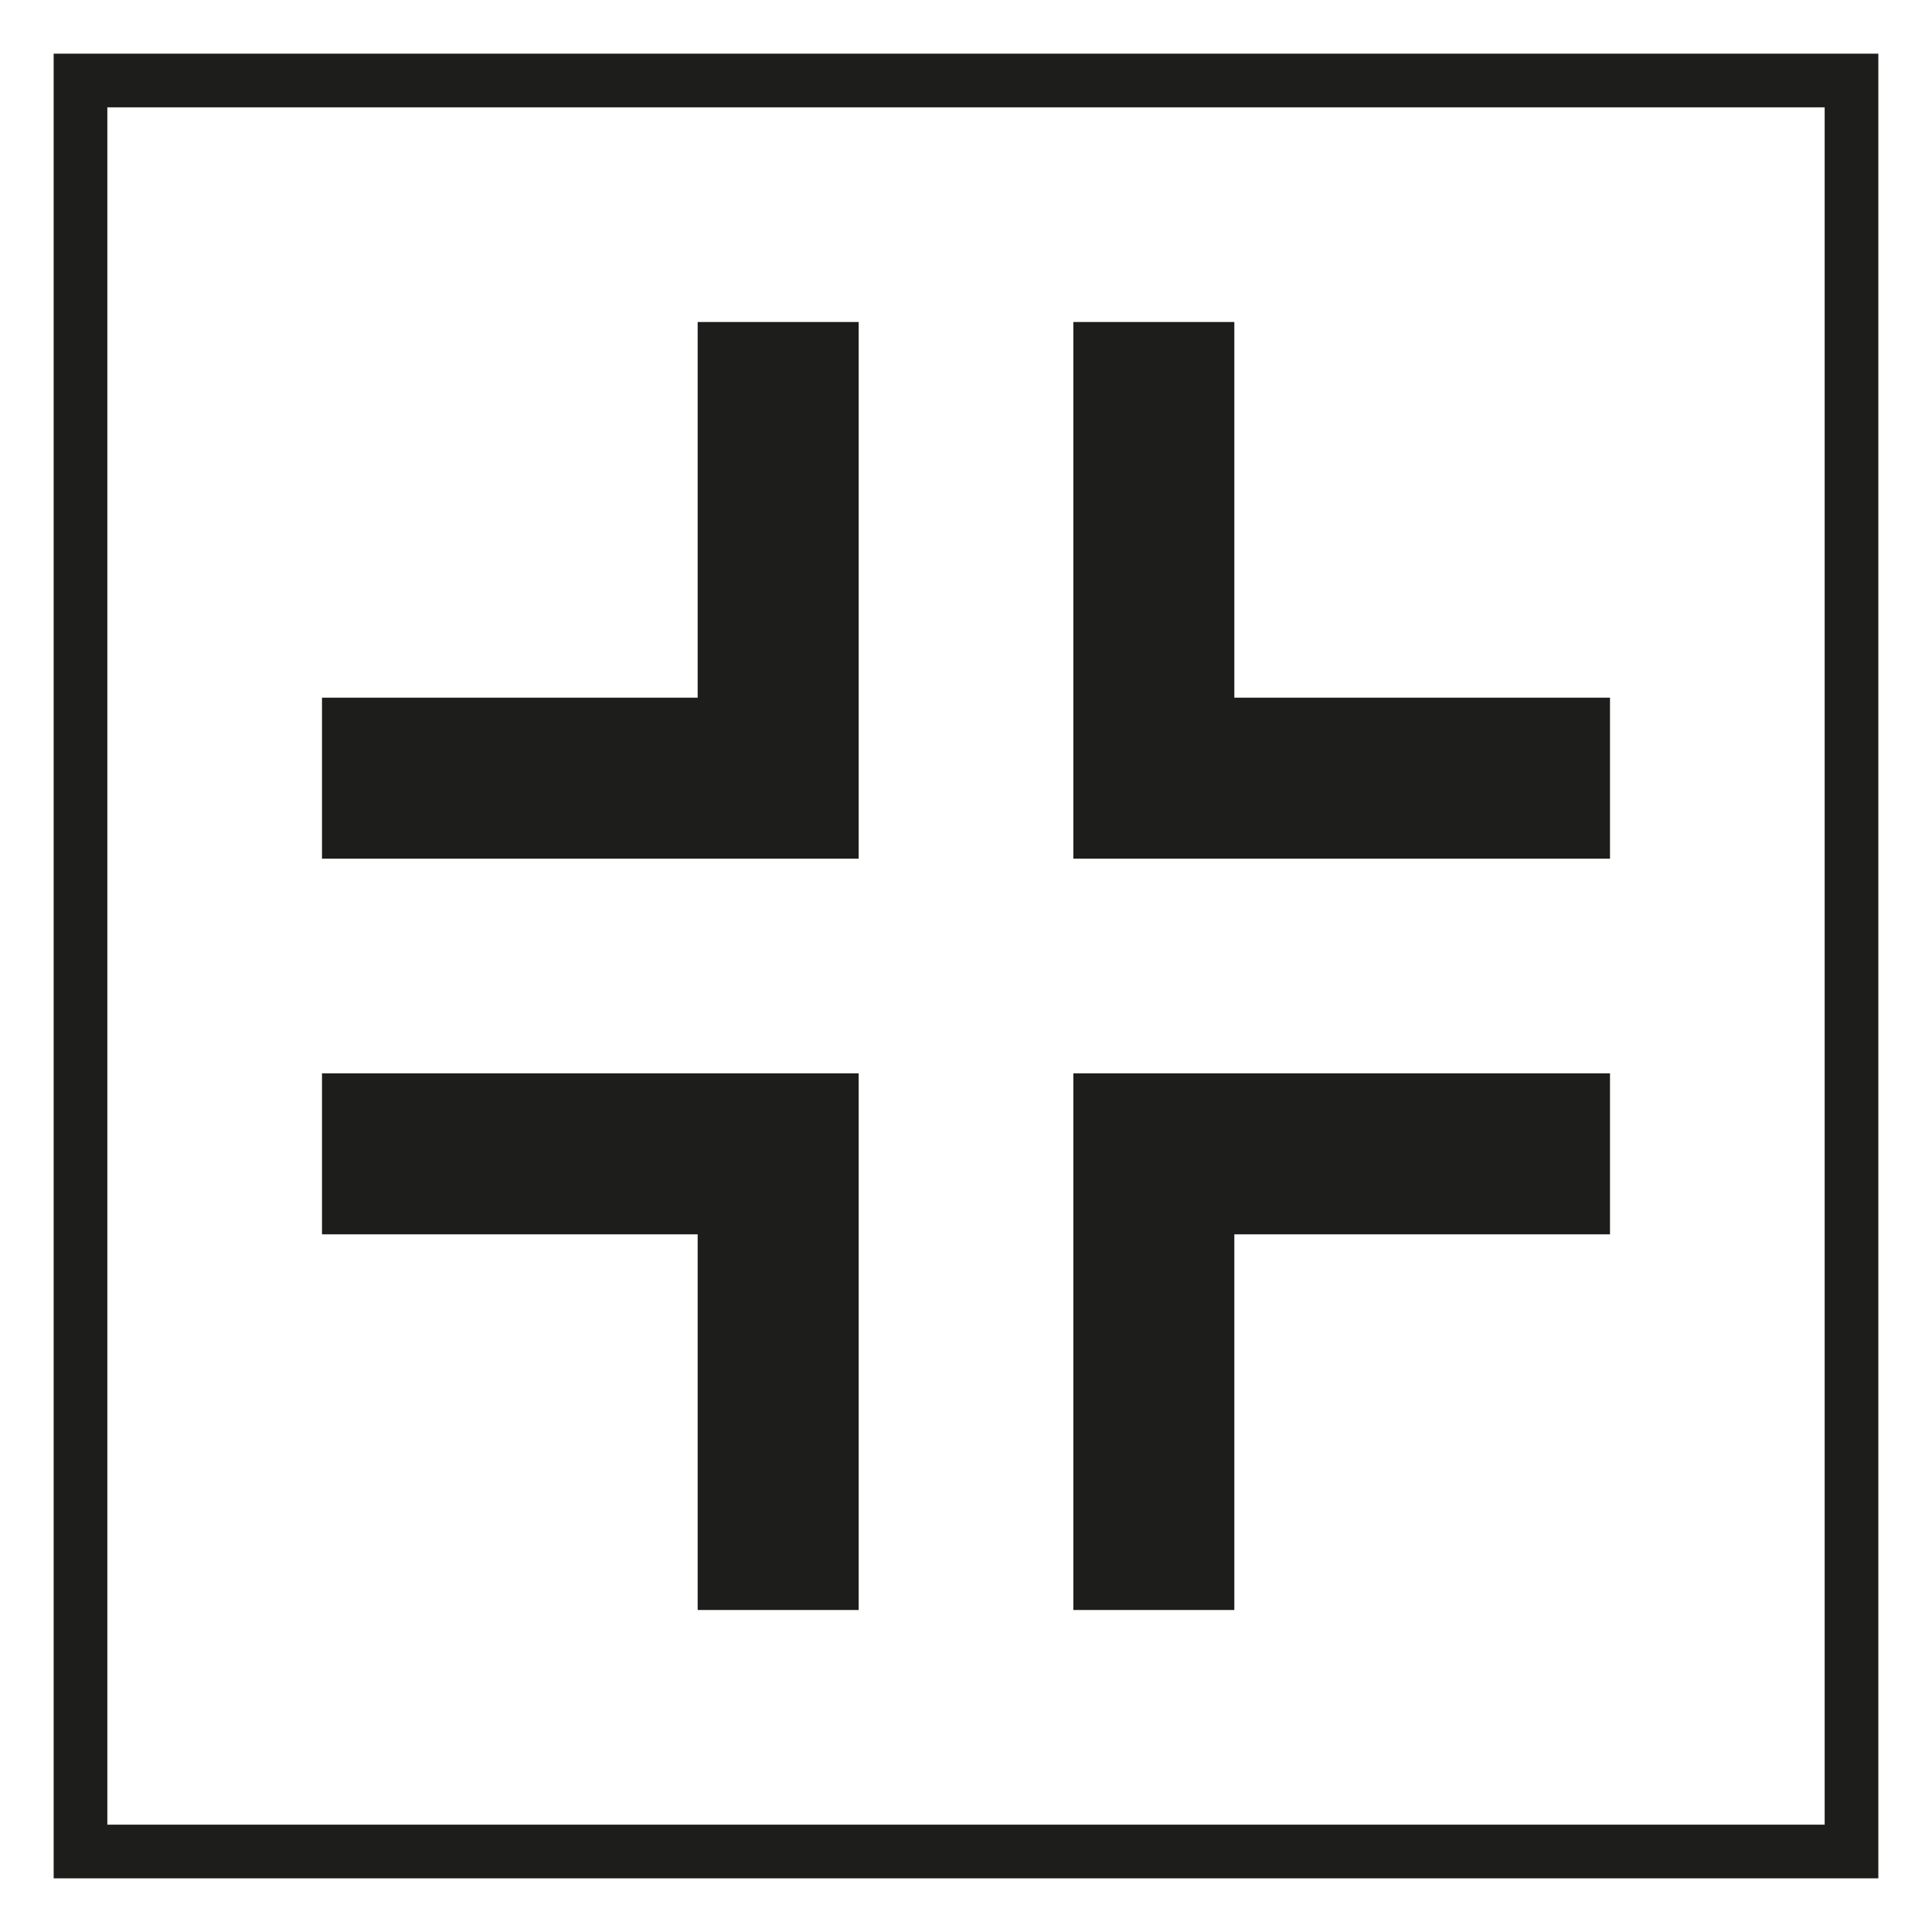 <svg xmlns="http://www.w3.org/2000/svg" viewBox="0 0 36 36"><path d="M34,2V34H2V2H34m1-1H1V35H35V1Z" style="fill:#1d1d1b"/><polygon points="30 20 23 20 20 20 20 23 20 30 23 30 23 23 30 23 30 20" style="fill:#1d1d1b"/><polygon points="20 6 20 13 20 16 23 16 30 16 30 13 23 13 23 6 20 6" style="fill:#1d1d1b"/><polygon points="6 16 13 16 16 16 16 13 16 6 13 6 13 13 6 13 6 16" style="fill:#1d1d1b"/><polygon points="16 30 16 23 16 20 13 20 6 20 6 23 13 23 13 30 16 30" style="fill:#1d1d1b"/></svg>